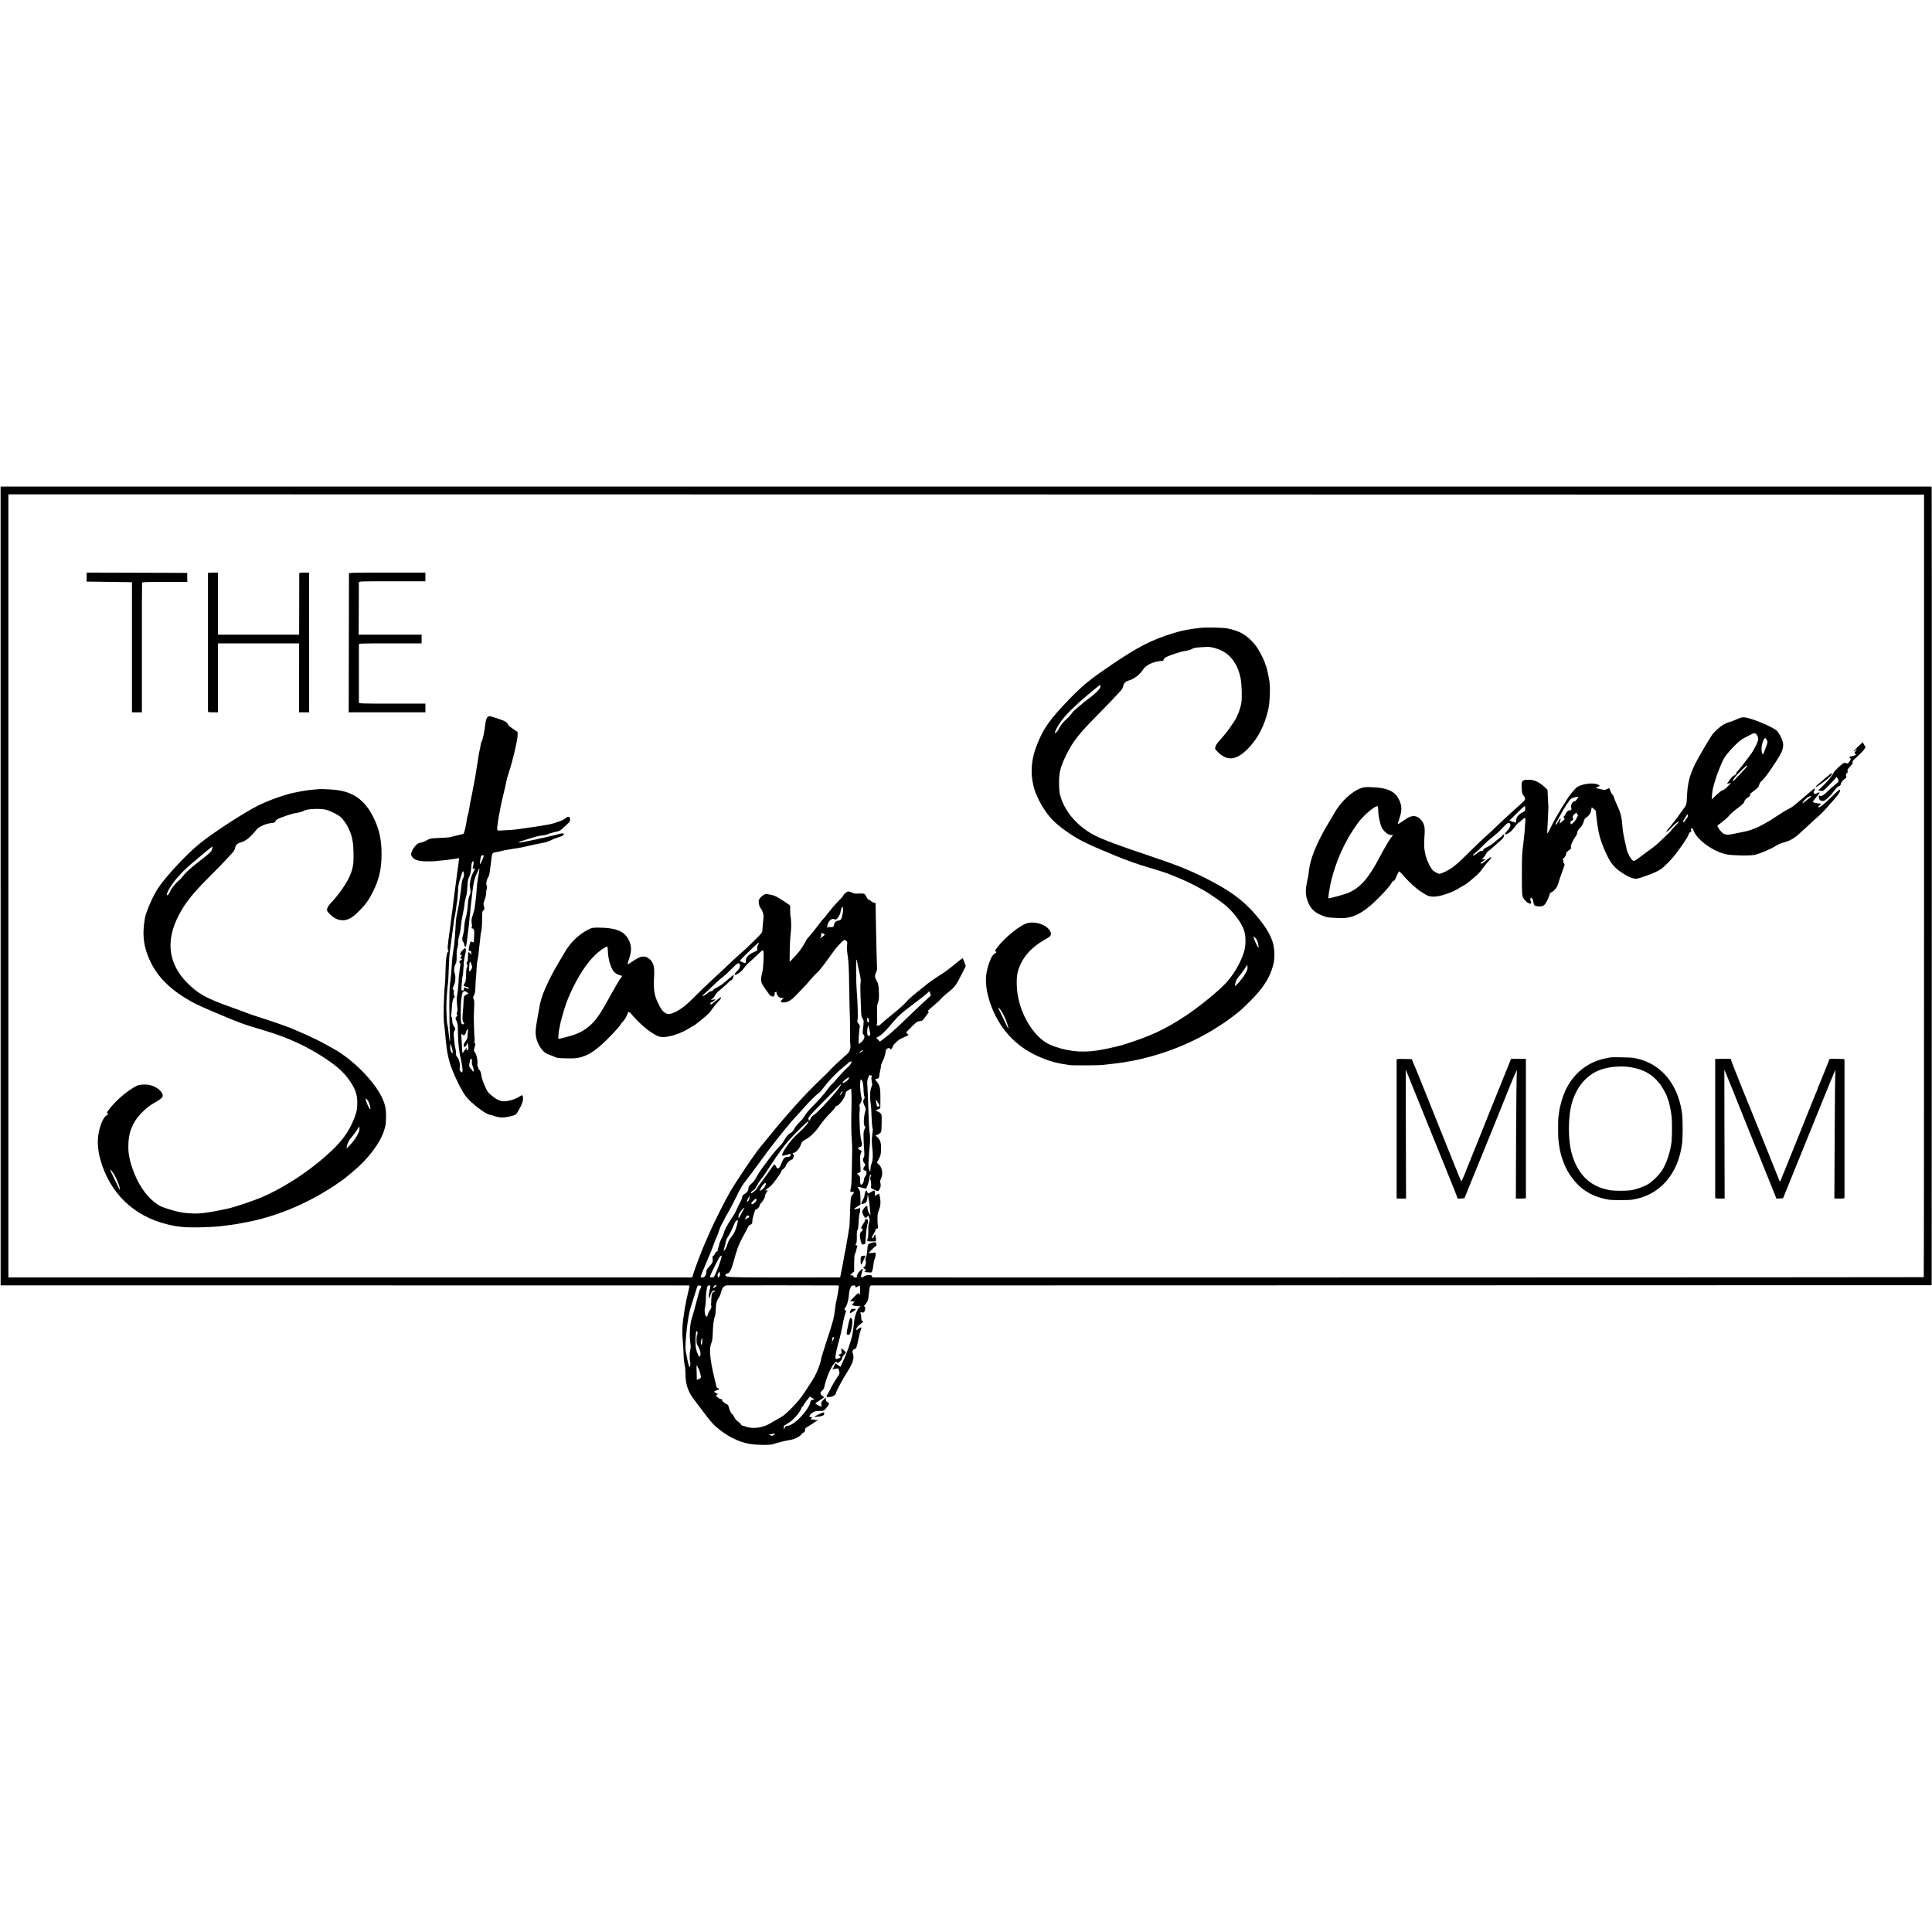 <?xml version="1.0" standalone="no"?>
<!DOCTYPE svg PUBLIC "-//W3C//DTD SVG 20010904//EN"
 "http://www.w3.org/TR/2001/REC-SVG-20010904/DTD/svg10.dtd">
<svg version="1.0" xmlns="http://www.w3.org/2000/svg"
 width="3111pt" height="3111pt" viewBox="0 0 3111 3111"
 preserveAspectRatio="xMidYMid meet">
<g transform="translate(0,3111) scale(0.1,-0.1)"
fill="#000000" stroke="none">
<path d="M10 16844 l0 -6432 5538 0 c3045 -1 5542 -1 5548 -1 8 -1 5 -26 -8
-78 -23 -97 -47 -208 -54 -252 -3 -18 -7 -42 -9 -51 -2 -10 -6 -40 -10 -67 -4
-26 -9 -59 -11 -73 -18 -115 -22 -268 -10 -364 5 -33 10 -121 12 -195 1 -77 9
-162 18 -195 8 -34 14 -99 14 -155 -1 -158 43 -287 142 -413 28 -35 99 -129
159 -210 60 -81 132 -168 161 -195 177 -164 379 -271 570 -303 115 -20 321
-22 376 -5 84 27 197 55 239 61 70 9 142 34 184 65 23 16 41 33 41 39 0 5 12
15 28 22 20 11 27 20 25 41 -1 21 6 31 35 48 77 47 172 110 172 115 0 2 -11 2
-24 -2 -13 -3 -26 -1 -30 4 -3 5 -17 7 -31 4 -27 -5 -33 6 -13 26 9 9 7 12 -8
12 -44 0 -36 33 16 70 36 26 46 28 125 30 59 1 61 2 103 51 48 57 52 75 18 91
-17 7 -26 20 -28 42 l-3 31 -38 -38 c-33 -34 -37 -43 -31 -73 3 -19 2 -34 -2
-34 -13 0 -94 44 -94 51 0 4 30 26 68 50 37 24 69 44 71 46 2 1 -11 14 -28 28
-39 33 -39 53 -1 85 16 14 32 38 34 55 20 117 103 318 157 379 29 33 33 35 44
19 12 -16 15 -15 46 11 19 16 34 34 34 40 2 22 23 61 44 80 11 11 21 23 21 27
0 12 -63 68 -71 63 -4 -2 -3 -20 1 -40 8 -33 6 -37 -21 -48 l-28 -12 20 -18
c24 -20 18 -28 -29 -44 -27 -9 -34 -9 -38 3 -8 19 11 122 41 230 36 128 64
250 86 375 7 41 21 94 30 118 18 41 18 43 -1 54 -18 11 -18 13 -1 37 28 41 48
102 56 166 11 107 14 120 30 158 13 33 19 37 50 37 26 0 33 -3 29 -15 -8 -19
16 -20 42 0 10 8 22 15 27 15 4 0 7 -34 7 -75 0 -43 -4 -75 -10 -75 -5 0 -10
7 -10 15 0 26 -13 17 -85 -57 -38 -40 -64 -69 -57 -64 7 4 26 4 43 1 l31 -7
-22 -23 -22 -23 22 -12 c12 -7 45 -12 72 -13 l49 0 -26 -21 c-32 -26 -74 -144
-81 -229 -6 -65 -19 -162 -29 -212 -22 -108 -93 -309 -160 -448 l-32 -67 -41
30 -41 29 -17 -44 c-9 -25 -21 -45 -27 -45 -6 0 -8 -2 -5 -5 2 -3 26 -1 51 4
l47 8 10 -36 c14 -51 16 -45 -44 -135 -30 -44 -65 -103 -77 -130 -12 -27 -37
-73 -55 -102 -38 -59 -33 -67 39 -58 41 6 87 36 87 58 0 23 113 235 175 331
97 149 125 235 100 305 -11 32 -11 41 1 59 8 12 23 21 33 21 19 0 32 41 62
195 6 33 19 81 29 106 17 46 17 46 -4 41 -12 -2 -31 -14 -43 -25 l-23 -20 0
22 c0 22 33 60 84 94 26 18 27 20 9 39 -11 12 -16 32 -15 52 2 17 -2 44 -8 60
-10 28 -10 28 19 23 34 -7 40 -1 51 49 6 26 4 36 -7 43 -14 7 -13 11 5 29 12
12 28 35 37 52 15 29 18 43 30 159 9 85 15 101 39 102 11 0 3857 1 8546 2
l8525 2 2 6410 c1 3526 0 6419 -2 6430 l-4 20 -15546 0 -15545 0 0 -6431z
m30972 3 c0 -3464 -2 -6300 -5 -6303 -3 -3 -16053 -7 -16883 -4 -44 0 -52 3
-57 21 -5 19 -11 21 -57 17 -27 -3 -58 -12 -68 -22 -10 -9 -26 -16 -35 -16
-18 0 -16 31 8 103 15 43 10 45 -25 14 -37 -33 -60 -68 -60 -94 0 -19 -5 -23
-31 -23 -16 0 -28 4 -25 9 8 12 -16 29 -36 26 -25 -4 -23 1 14 34 l32 28 0
135 c1 89 5 140 13 149 7 8 14 29 18 46 3 18 10 44 15 58 9 23 7 28 -9 32 -18
5 -19 7 -6 27 10 15 13 48 12 112 -1 62 2 96 11 107 8 9 15 59 18 133 3 64 9
125 15 135 5 10 9 34 9 53 l0 35 -45 -14 c-25 -7 -47 -10 -50 -5 -3 4 19 23
48 41 l54 33 -2 106 c-1 92 -4 110 -23 137 -12 17 -22 34 -22 37 0 7 39 1 90
-14 19 -5 38 -10 41 -10 11 0 48 96 54 139 9 71 16 94 28 82 7 -7 6 -15 -2
-25 -11 -13 -11 -26 -1 -67 7 -28 10 -66 7 -85 -6 -34 -5 -36 46 -60 65 -30
69 -30 89 4 20 33 24 67 14 109 -5 22 -2 41 9 62 38 74 21 185 -35 232 l-30
26 32 63 c30 57 33 73 35 158 2 104 -12 148 -63 195 l-26 24 31 11 c16 6 38
20 48 32 18 21 18 24 21 234 1 63 -10 84 -60 106 l-40 18 39 18 38 19 2 148
c2 167 -8 218 -56 278 l-31 38 34 11 c28 9 33 15 34 43 1 18 8 58 16 89 8 31
13 65 12 74 -2 10 12 48 30 84 27 54 45 117 46 157 0 36 61 64 73 34 6 -14 9
-12 26 8 10 13 19 30 19 38 0 19 85 99 125 117 17 8 52 24 78 36 l48 23 -20
21 -21 22 49 50 c111 113 130 128 167 130 43 4 56 13 97 73 17 25 37 53 45 61
10 10 11 15 3 18 -22 7 -10 21 80 96 50 42 105 93 122 114 17 21 69 67 114
102 102 79 134 122 218 291 l66 131 -22 64 c-13 35 -26 64 -30 64 -4 0 -62
-45 -128 -100 -67 -55 -151 -119 -189 -142 -96 -59 -262 -175 -282 -198 -3 -3
-57 -46 -120 -95 -62 -50 -132 -110 -155 -134 -69 -76 -119 -123 -215 -201
-30 -25 -57 -47 -60 -50 -3 -3 -27 -23 -55 -45 -27 -21 -71 -59 -96 -83 -36
-34 -52 -43 -68 -37 -17 5 -19 10 -11 25 5 10 7 74 4 153 -4 116 -2 145 14
194 16 48 18 78 14 172 -4 110 -11 137 -47 201 -20 34 -19 73 3 114 13 23 17
48 14 82 -2 27 -6 162 -9 299 -2 138 -6 309 -8 380 -2 72 -4 183 -4 247 -1
110 -2 117 -20 113 -11 -2 -36 9 -57 26 -20 16 -41 29 -46 29 -4 0 -18 20 -30
45 -24 49 -29 51 -139 46 -41 -2 -67 3 -94 18 -21 11 -48 17 -63 15 -23 -5
-72 -49 -72 -66 0 -4 -35 -43 -79 -87 -43 -43 -115 -126 -160 -185 -45 -58
-86 -108 -92 -112 -6 -3 -41 -47 -78 -98 -37 -50 -95 -123 -129 -161 -34 -38
-62 -72 -62 -76 0 -14 -77 -138 -115 -185 -22 -27 -65 -75 -95 -106 l-55 -57
1 142 c1 128 6 215 19 347 8 75 6 193 -4 234 -5 22 -8 70 -7 107 2 37 0 72 -3
77 -11 17 -191 133 -236 152 -24 10 -63 22 -87 25 -24 4 -45 7 -48 8 -26 7
-73 -18 -103 -55 -33 -41 -34 -46 -28 -95 5 -32 16 -62 28 -75 12 -13 28 -43
36 -68 15 -45 15 -61 2 -180 -4 -36 -8 -84 -9 -107 -1 -40 -7 -47 -126 -165
-122 -120 -168 -163 -260 -242 -25 -21 -117 -107 -205 -191 -88 -83 -205 -193
-260 -243 -55 -50 -139 -131 -186 -179 -175 -178 -273 -258 -374 -303 -74 -33
-103 -37 -143 -16 -49 26 -76 61 -126 165 -64 131 -76 225 -62 456 8 134 -20
216 -89 263 -73 50 -131 39 -261 -49 -41 -28 -77 -50 -79 -47 -2 2 10 44 26
93 36 108 39 178 11 258 -62 173 -199 238 -507 240 -94 0 -104 -2 -164 -32
-160 -82 -300 -221 -395 -395 -15 -27 -61 -106 -103 -175 -66 -109 -131 -237
-197 -386 -46 -102 -76 -203 -91 -297 -9 -57 -27 -159 -40 -228 -28 -147 -27
-228 6 -315 41 -111 106 -188 180 -214 30 -10 75 -28 102 -40 46 -20 61 -21
247 -24 228 -4 387 86 663 373 81 85 147 160 147 167 0 7 17 29 38 50 22 21
49 63 62 96 12 31 27 60 32 63 5 3 26 -13 46 -36 141 -163 268 -272 396 -340
45 -23 69 -29 119 -29 110 0 299 65 417 143 30 20 59 36 65 36 11 0 215 165
250 203 12 12 39 49 62 82 23 33 62 80 87 105 40 39 58 70 40 70 -3 0 -24 -15
-47 -33 -23 -19 -59 -46 -79 -62 -37 -26 -38 -27 -38 -6 0 12 6 21 14 21 8 0
28 11 43 24 l28 24 -40 -5 -40 -5 28 22 c15 12 36 39 47 59 10 21 36 51 57 66
21 16 58 48 83 71 84 78 114 104 121 104 8 0 29 41 34 68 4 24 -1 20 -154
-112 -31 -26 -84 -61 -118 -78 -35 -16 -63 -36 -63 -44 0 -8 -10 -14 -25 -14
-13 0 -39 -13 -57 -29 -41 -35 -78 -55 -86 -46 -4 4 2 11 12 17 11 6 70 60
130 120 61 60 143 134 181 163 39 29 107 92 152 139 86 90 116 105 127 62 8
-34 -6 -65 -48 -105 -20 -19 -36 -41 -36 -48 0 -16 1 -16 37 0 42 17 84 55
120 107 17 25 52 63 78 84 26 22 86 77 134 123 83 80 86 82 93 58 13 -50 -1
-297 -21 -359 -10 -34 -17 -80 -15 -107 3 -52 18 -78 134 -237 9 -11 28 -24
43 -27 23 -6 28 -3 37 20 6 15 8 31 4 36 -3 5 -3 9 0 9 2 0 12 3 20 6 12 5 15
2 10 -9 -3 -9 6 -31 21 -52 22 -28 34 -35 63 -35 l35 0 -29 -25 c-32 -28 -24
-47 19 -47 63 0 127 33 190 100 34 36 89 93 122 126 34 34 91 98 128 143 38
45 86 96 108 113 21 18 88 100 148 183 151 210 154 214 222 285 54 56 62 61
82 51 32 -17 33 -21 27 -86 -3 -32 -2 -76 1 -98 23 -137 29 -237 34 -615 2
-157 7 -348 10 -425 3 -77 5 -178 4 -225 -3 -143 -3 -163 4 -229 7 -74 -11
-121 -65 -166 -56 -46 -230 -209 -252 -235 -24 -29 -90 -94 -197 -196 -207
-197 -490 -509 -759 -839 -58 -71 -140 -171 -184 -224 -85 -104 -360 -511
-476 -706 -70 -117 -265 -506 -330 -655 -33 -77 -41 -95 -83 -190 -49 -113
-145 -363 -178 -467 l-23 -73 -180 0 c-229 0 -10737 0 -10791 0 l-40 0 0 6305
0 6305 15424 -2 15423 -3 0 -6298z m-17408 -417 c-3 -30 -12 -74 -20 -96 -13
-37 -19 -42 -54 -48 -42 -7 -70 -35 -70 -73 0 -25 -34 -39 -70 -30 -12 3 -24
-1 -30 -11 -8 -13 -10 -8 -8 23 4 68 68 137 107 115 11 -5 26 -7 34 -4 24 9
65 76 71 115 3 20 10 49 16 65 17 43 31 11 24 -56z m-294 -370 c0 -10 -70 -63
-76 -57 -2 2 2 10 10 16 8 7 12 19 9 27 -3 8 -3 21 1 29 4 12 10 13 31 3 14
-6 25 -14 25 -18z m-1060 -138 c0 -4 -7 -18 -16 -31 -11 -15 -14 -34 -11 -55
5 -32 4 -33 -59 -60 -82 -36 -124 -82 -124 -136 0 -41 -7 -47 -38 -31 -9 5
-28 14 -42 19 -24 11 -21 15 125 156 141 137 165 157 165 138z m-2433 -110 c5
-123 28 -222 68 -301 27 -55 65 -86 125 -104 l40 -12 -39 -55 c-21 -30 -89
-147 -151 -260 -61 -113 -140 -248 -175 -300 -138 -208 -291 -312 -543 -371
-48 -11 -96 -23 -106 -26 -18 -5 -18 -1 -13 71 4 43 9 81 11 85 3 5 8 26 10
47 8 58 69 275 111 389 41 115 132 303 204 423 135 226 267 371 416 458 35 21
40 15 42 -44z m4017 -202 c4 -25 19 -97 34 -160 22 -92 26 -125 19 -165 -4
-27 -5 -113 -1 -190 3 -77 8 -187 9 -245 2 -88 6 -111 24 -140 23 -36 23 -40
5 -190 -5 -45 -3 -58 10 -69 32 -26 11 -89 -43 -128 -16 -13 -32 -23 -34 -23
-8 0 8 241 18 275 4 14 -2 30 -20 50 -18 21 -24 36 -19 50 13 38 7 255 -12
504 -4 41 -7 156 -8 255 -2 219 4 277 18 176z m1186 -526 c1 -3 -25 -28 -57
-56 -32 -28 -148 -137 -258 -243 -179 -173 -250 -240 -334 -313 -14 -13 -59
-48 -99 -79 l-73 -56 -30 31 -30 31 31 16 c54 28 116 88 226 220 98 117 153
166 384 339 80 60 161 124 179 142 l35 34 13 -30 c7 -17 13 -33 13 -36z
m-1001 -386 c5 -14 5 -31 -1 -41 -12 -24 -19 -17 -25 27 -5 41 12 50 26 14z
m17 -197 c15 -58 8 -74 -26 -68 -18 3 -22 84 -7 137 10 32 11 33 15 10 2 -14
10 -49 18 -79z m-127 -324 c-19 -13 -36 -22 -39 -20 -8 7 41 43 58 43 8 0 0
-10 -19 -23z m-174 -185 c-19 -35 -32 -50 -79 -90 -21 -19 -78 -80 -126 -136
-49 -57 -99 -112 -112 -122 -13 -11 -39 -41 -58 -69 -48 -69 -148 -184 -255
-290 -51 -50 -101 -111 -114 -137 -13 -26 -53 -76 -88 -110 -36 -35 -74 -83
-86 -108 -14 -28 -34 -51 -54 -61 -38 -19 -73 -59 -107 -123 -14 -26 -38 -59
-53 -74 -50 -49 -132 -145 -186 -218 -28 -39 -77 -104 -108 -145 -31 -41 -73
-106 -94 -146 -24 -47 -54 -87 -85 -113 -35 -30 -47 -47 -48 -69 -1 -43 -17
-68 -63 -97 -30 -19 -40 -31 -37 -47 1 -12 -14 -51 -34 -87 -20 -36 -46 -90
-58 -119 -11 -30 -47 -93 -80 -140 -61 -90 -120 -199 -120 -224 0 -8 -18 -51
-40 -95 -22 -44 -40 -90 -40 -103 0 -13 -7 -37 -15 -52 -8 -15 -12 -34 -8 -42
3 -10 -1 -15 -11 -15 -10 0 -23 -15 -31 -34 -8 -18 -22 -36 -31 -40 -12 -5
-14 -14 -9 -45 8 -47 -4 -72 -60 -132 -31 -34 -40 -52 -42 -82 -2 -54 -26 -87
-63 -87 -17 0 -30 2 -30 6 0 9 122 308 145 354 12 25 37 88 55 140 17 52 44
119 59 150 15 30 33 78 40 105 7 28 30 81 52 118 21 38 39 72 39 75 0 4 23 45
51 92 28 47 90 164 136 260 67 137 101 195 158 265 40 50 138 180 217 290 197
274 441 581 589 740 31 33 91 100 135 150 81 91 175 185 229 226 17 13 33 29
37 35 4 6 38 49 75 95 85 106 187 209 283 286 42 34 81 67 87 75 7 7 21 14 32
15 20 2 20 0 6 -25z m322 -200 c13 3 15 -6 7 -27 -4 -8 -3 -37 2 -63 4 -26 8
-51 9 -57 1 -5 -5 -22 -12 -37 -24 -49 -30 -177 -13 -263 5 -27 12 -120 14
-205 3 -85 9 -168 13 -185 5 -16 9 -34 8 -40 -1 -5 -5 -39 -9 -74 -10 -76 -10
-118 0 -214 13 -119 10 -198 -9 -246 -10 -24 -19 -65 -20 -92 -1 -27 -3 -49
-4 -49 -2 0 -9 15 -17 34 -9 22 -13 59 -11 107 6 122 16 262 21 294 6 42 6
155 -1 185 -7 35 -15 159 -20 325 -5 167 -15 398 -20 475 -2 40 2 68 17 103
12 28 24 43 28 37 4 -6 12 -10 17 -8z m-367 -62 c-22 -30 -74 -64 -90 -58 -12
4 8 28 50 61 48 37 67 35 40 -3z m228 -33 c7 -15 15 -71 17 -126 1 -54 8 -107
13 -117 7 -14 6 -25 -4 -39 -20 -27 -17 -64 8 -112 21 -39 21 -46 10 -90 -26
-96 -30 -220 -8 -237 13 -10 13 -16 -3 -50 -15 -31 -18 -59 -15 -155 1 -64 6
-152 10 -197 5 -67 3 -85 -10 -106 -18 -27 -10 -66 20 -99 13 -14 12 -19 -7
-42 -26 -34 -22 -59 11 -67 21 -5 25 -12 23 -39 -1 -18 -10 -42 -20 -53 -10
-11 -18 -28 -19 -37 -1 -39 -17 -82 -34 -91 -25 -13 -29 -5 -29 65 0 52 -3 63
-26 83 -15 13 -26 24 -24 25 2 2 16 8 31 14 l26 12 -5 133 c-5 107 -3 140 10
170 15 35 14 37 -2 43 -10 3 -26 14 -36 25 -16 18 -16 19 16 28 42 10 46 31
25 121 -9 36 -19 129 -22 206 -7 188 -7 203 -1 258 4 26 3 57 -2 70 -6 15 -3
29 11 47 24 33 31 69 19 100 -10 25 -23 161 -21 210 3 66 6 80 15 77 5 -2 16
-16 23 -30z m-353 -66 c-42 -83 -379 -452 -438 -481 -15 -7 -35 -31 -44 -52
-9 -21 -21 -38 -26 -38 -4 0 -6 4 -2 9 3 5 1 12 -4 15 -25 16 22 71 263 313
144 145 262 263 264 263 1 0 -4 -13 -13 -29z m176 -138 c2 -49 2 -146 0 -218
-6 -220 -5 -395 4 -510 5 -60 8 -132 7 -160 -1 -27 -3 -172 -5 -321 -3 -176
-8 -283 -17 -308 -15 -48 -9 -65 24 -59 34 7 34 -13 1 -47 -27 -28 -30 -54
-40 -360 -2 -74 -6 -144 -8 -155 -3 -11 -8 -40 -11 -65 -7 -49 -9 -63 -27
-160 -6 -36 -13 -77 -15 -91 -2 -14 -8 -48 -14 -75 -7 -27 -13 -61 -15 -75 -2
-14 -13 -75 -24 -135 -28 -144 -30 -154 -37 -186 l-6 -28 -171 0 c-1378 -3
-1628 0 -1657 17 -32 19 -27 37 15 47 31 8 59 56 83 141 70 255 95 324 162
445 38 69 76 142 86 163 11 22 25 37 36 37 22 0 35 26 33 65 0 17 10 62 22
100 13 39 23 71 23 73 0 1 3 2 8 3 22 3 62 43 62 62 0 12 12 33 26 46 30 29
64 92 64 119 0 11 9 31 20 45 26 33 25 46 -2 40 l-23 -6 22 19 c12 10 40 31
61 46 39 27 167 201 184 249 5 14 20 31 32 37 14 6 31 29 41 56 16 41 75 96
103 96 5 0 13 15 19 34 9 27 8 37 -5 49 -14 14 -12 17 11 22 38 10 93 75 114
135 16 46 24 55 77 83 78 42 162 125 230 228 30 46 98 127 150 179 53 52 96
103 96 112 0 10 7 18 15 18 40 0 136 125 149 193 2 14 7 31 11 37 5 7 57 40
81 50 1 0 3 -39 5 -87z m-161 8 c-12 -17 -23 -31 -25 -31 -7 0 19 55 30 62 19
14 17 -1 -5 -31z m598 -163 c18 -31 19 -37 6 -42 -28 -11 -33 -6 -39 32 -4 20
-9 46 -12 57 -5 18 -3 18 10 5 8 -8 24 -32 35 -52z m-1135 -302 c-25 -43 -87
-111 -166 -181 -49 -44 -110 -109 -135 -145 -25 -36 -57 -81 -71 -100 -27 -37
-54 -101 -45 -109 2 -3 26 1 52 8 94 27 94 27 81 -3 -10 -21 -19 -26 -50 -26
-46 0 -66 -23 -99 -110 -32 -85 -61 -98 -88 -37 -7 16 -18 27 -25 24 -6 -2
-30 -31 -52 -66 -22 -34 -84 -120 -137 -191 -54 -72 -98 -135 -98 -140 0 -11
-81 -72 -87 -66 -10 9 18 44 39 50 15 4 32 26 50 64 15 31 46 80 68 107 48 61
62 81 182 265 98 151 202 293 272 370 96 106 292 300 304 300 8 0 10 -5 5 -14z
m-683 -1001 c-16 -42 -38 -69 -69 -88 -30 -17 -30 -17 -24 0 12 32 47 88 63
100 27 22 41 16 30 -12z m-263 -222 c-6 -33 -20 -52 -40 -53 -7 0 34 89 42 90
2 0 1 -17 -2 -37z m113 -25 c0 -30 -62 -82 -79 -65 -8 8 -2 21 26 49 43 44 53
47 53 16z m-198 -140 c-6 -7 -28 -49 -51 -93 -39 -77 -49 -79 -35 -5 6 30 71
110 89 110 4 0 3 -6 -3 -12z m78 -123 c10 -12 8 -16 -13 -24 -14 -5 -28 -15
-32 -20 -16 -26 -21 -8 -6 24 17 37 32 43 51 20z m-190 -133 c-28 -100 -53
-153 -97 -204 -27 -31 -45 -66 -58 -109 -9 -35 -29 -77 -43 -94 -18 -22 -23
-25 -19 -10 8 28 38 146 42 168 2 9 13 30 23 45 24 34 67 120 98 196 24 59 37
76 61 76 8 0 6 -19 -7 -68z m-250 -510 c0 -24 -42 -151 -80 -239 -43 -102 -44
-103 -78 -103 -30 0 -33 2 -27 23 6 25 116 246 146 296 17 29 39 42 39 23z
m-32 -317 c-11 -24 -27 -34 -29 -17 0 4 -2 15 -4 24 -2 9 4 26 13 39 l15 22 8
-22 c5 -12 4 -32 -3 -46z m-158 -213 c-16 -65 -24 -160 -12 -147 5 6 17 34 27
63 13 40 22 53 41 58 34 9 43 -3 12 -15 -33 -13 -40 -32 -44 -122 -1 -41 -4
-80 -5 -85 -1 -5 1 -17 5 -26 6 -12 -2 -34 -24 -68 -28 -43 -36 -63 -39 -92
-1 -5 -8 -8 -16 -8 -22 0 -38 111 -22 150 6 14 12 70 13 125 1 55 4 111 7 125
3 14 8 42 12 62 5 27 13 38 29 40 28 4 30 -4 16 -60z m91 36 c-13 -10 -27 -18
-32 -18 -13 0 8 37 23 43 26 9 31 -7 9 -25z m1957 23 c31 -1 33 -3 28 -28 -3
-16 -8 -50 -12 -78 -3 -27 -12 -75 -19 -105 -14 -57 -21 -99 -31 -185 -13
-120 -31 -187 -125 -472 -54 -167 -99 -312 -99 -324 0 -40 -58 -194 -105 -279
-41 -73 -207 -326 -224 -340 -3 -3 -20 -23 -36 -45 -39 -52 -179 -193 -230
-232 -22 -17 -65 -43 -95 -59 -30 -15 -81 -45 -112 -65 -119 -76 -281 -103
-396 -65 -29 10 -60 19 -69 20 -9 2 -19 11 -23 21 -3 9 -24 29 -46 44 -24 16
-48 44 -62 74 -12 26 -27 47 -32 47 -13 0 -47 68 -55 112 -5 27 -14 39 -34 48
-36 14 -83 59 -76 71 4 5 0 10 -7 10 -7 1 -18 2 -23 3 -6 0 -21 11 -35 24 -13
12 -28 22 -34 22 -6 0 0 7 13 16 l23 16 -31 15 c-17 9 -31 19 -31 23 0 5 21
16 47 26 45 18 46 18 20 27 -16 5 -29 18 -31 30 -3 12 -19 81 -36 152 -71 298
-84 462 -45 550 12 27 19 70 21 135 4 146 18 259 36 293 6 12 12 60 13 107 2
95 16 149 50 195 12 17 28 53 34 80 19 78 48 113 96 117 31 2 1638 1 1773 -1z
m-2188 -19 c0 -10 -7 -28 -16 -40 -9 -13 -35 -103 -59 -200 -24 -97 -56 -211
-70 -252 -35 -99 -47 -271 -30 -405 9 -72 9 -77 -3 -139 -10 -51 -9 -141 3
-192 4 -20 2 -41 -6 -55 -11 -22 -15 -11 -42 116 -17 77 -30 154 -30 170 -1
94 15 279 33 405 25 167 36 216 84 360 19 58 44 138 56 178 20 69 22 72 50 72
22 0 30 -5 30 -18z m-61 -764 c-17 -31 -19 -143 -3 -169 38 -67 54 -108 54
-146 0 -23 -4 -44 -9 -47 -18 -11 -52 62 -67 144 -7 36 -6 175 1 220 2 14 4
32 4 40 1 12 5 11 16 -4 10 -14 11 -24 4 -38z m2201 -57 c0 -5 -7 -22 -15 -37
l-15 -29 0 31 c0 17 3 34 7 37 9 10 23 9 23 -2z m-2121 -53 c-3 -56 -9 -74
-19 -58 -11 18 2 100 15 100 4 0 5 -19 4 -42z m2088 -40 c-3 -8 -6 -5 -6 6 -1
11 2 17 5 13 3 -3 4 -12 1 -19z m-2167 -370 c0 -6 6 -19 14 -27 19 -23 51
-150 40 -160 -5 -4 -21 -12 -36 -19 l-28 -12 -1 78 c0 42 -2 96 -3 119 -1 23
1 40 6 37 4 -3 8 -10 8 -16z m1850 -510 l35 -21 -32 -9 c-24 -6 -33 -14 -33
-29 0 -11 -10 -39 -21 -62 -78 -152 -266 -327 -353 -327 -20 0 -29 -8 -40 -32
l-14 -33 -1 38 c-1 26 3 37 13 37 8 0 16 3 18 8 2 4 24 18 49 32 59 32 173
157 195 216 9 24 21 44 25 44 5 0 18 18 29 41 12 22 34 54 51 71 16 17 29 35
29 39 0 14 12 11 50 -13z m-617 -590 c-19 -18 -26 -20 -55 -11 l-33 10 45 10
c65 16 67 15 43 -9z"/>
<path d="M1395 21818 l0 -73 365 -5 365 -5 0 -1047 0 -1048 80 0 80 0 0 1038
c-1 570 1 1043 3 1050 3 9 85 12 366 12 l362 0 -1 73 0 72 -810 3 -810 2 0
-72z"/>
<path d="M3349 21883 c0 -11 0 -2193 0 -2220 1 -22 5 -23 80 -23 l80 0 0 533
c0 292 1 542 1 555 l0 22 654 0 653 0 -1 -555 -1 -555 81 0 82 0 0 1125 -1
1125 -78 0 c-56 0 -79 -4 -80 -12 0 -7 -1 -232 -1 -500 l-1 -488 -653 0 -654
0 0 23 c-1 12 -1 237 -1 500 l1 477 -80 0 c-44 0 -80 -3 -81 -7z"/>
<path d="M5619 21873 c0 -10 -1 -516 -2 -1125 l-2 -1108 618 0 617 0 0 70 0
70 -535 0 c-503 0 -535 1 -536 18 0 24 0 913 0 935 1 16 32 17 505 17 l505 0
0 70 0 70 -507 0 -507 0 2 412 c1 227 2 421 2 431 1 16 33 17 536 17 l535 0 0
70 0 70 -615 0 c-579 0 -615 -1 -616 -17z"/>
<path d="M19325 20999 c-33 -4 -80 -10 -105 -13 -25 -3 -70 -10 -100 -16 -30
-6 -66 -14 -80 -16 -50 -10 -198 -54 -286 -85 -300 -105 -536 -239 -1027 -582
-197 -137 -334 -254 -506 -433 -308 -319 -409 -459 -511 -705 -109 -264 -126
-496 -55 -744 43 -150 168 -366 283 -487 108 -115 318 -265 498 -356 83 -42
211 -102 219 -102 2 0 29 -11 59 -25 30 -14 57 -25 60 -25 2 0 33 -13 68 -29
122 -56 395 -160 528 -201 305 -93 396 -122 415 -129 11 -5 70 -28 130 -52
119 -46 314 -138 410 -194 33 -19 67 -37 75 -41 27 -13 224 -146 285 -193 155
-118 299 -301 346 -438 33 -96 33 -247 0 -353 -56 -181 -174 -378 -308 -517
-134 -138 -423 -372 -624 -505 -349 -231 -576 -335 -1034 -478 -33 -10 -186
-46 -232 -55 -15 -2 -39 -7 -53 -10 -291 -61 -530 -49 -789 40 -107 36 -189
85 -263 158 -206 202 -344 521 -355 822 -6 159 9 242 66 360 71 146 186 265
351 364 47 27 95 57 106 65 31 22 35 59 10 100 -60 99 -240 157 -370 119 -116
-34 -358 -231 -477 -388 -39 -52 -41 -58 -25 -67 16 -9 14 -13 -19 -35 -24
-16 -44 -43 -60 -80 -92 -207 -103 -396 -36 -633 116 -412 374 -731 736 -910
166 -82 327 -135 475 -155 25 -4 65 -10 90 -15 44 -8 486 -6 545 3 17 3 59 8
95 11 36 4 76 9 90 10 14 2 52 7 85 11 64 8 76 10 115 19 14 3 41 8 60 10 19
3 87 16 150 31 551 126 1068 365 1498 692 115 89 138 108 273 243 184 182 293
341 348 506 36 107 43 154 42 259 -1 179 -71 340 -240 550 -230 287 -453 456
-878 669 -262 130 -459 209 -883 351 -475 159 -766 267 -891 332 -264 137
-465 360 -545 605 -23 69 -28 105 -30 213 -5 181 18 279 111 470 106 218 199
339 496 640 195 197 293 300 387 404 17 18 33 48 36 66 9 48 41 83 89 96 89
24 179 93 237 182 49 74 173 129 306 136 14 1 21 7 20 18 0 10 15 26 39 40 50
28 239 92 297 99 54 7 107 23 135 41 19 12 96 21 238 27 56 2 169 -29 239 -67
150 -80 252 -232 292 -435 19 -93 26 -315 13 -397 -14 -90 -56 -206 -102 -279
-67 -109 -149 -219 -230 -309 -69 -77 -75 -86 -87 -128 -8 -28 -5 -34 42 -80
150 -147 290 -134 471 44 163 160 271 363 336 627 28 117 39 354 22 468 -15
100 -51 254 -62 266 -5 6 -9 16 -9 24 0 23 -80 183 -127 254 -24 37 -77 98
-118 136 -99 92 -191 137 -355 172 -66 15 -361 21 -445 9z m-1605 -945 c0 -36
-87 -120 -245 -236 -34 -26 -182 -150 -190 -160 -6 -7 -26 -33 -45 -58 -19
-25 -44 -52 -55 -60 -38 -27 -100 -98 -119 -137 -33 -63 -67 -106 -78 -95 -11
11 37 104 103 195 68 95 246 270 414 409 11 9 61 50 110 92 50 41 93 75 98 75
4 1 7 -11 7 -25z m2521 -4085 c15 -28 32 -119 23 -119 -7 0 -49 82 -65 129
l-19 53 22 -14 c12 -8 30 -30 39 -49z m-196 -549 c-44 -75 -147 -195 -158
-184 -6 7 11 71 28 104 7 14 27 41 45 60 17 19 53 67 78 105 l47 70 3 -38 c3
-31 -6 -54 -43 -117z m-3883 -658 c25 -48 50 -109 57 -137 7 -27 15 -56 17
-62 9 -32 -8 -8 -30 40 -13 28 -48 102 -77 162 -68 140 -66 134 -37 107 14
-13 46 -62 70 -110z"/>
<path d="M7862 19573 c-20 -8 -39 -54 -46 -112 -16 -135 -39 -247 -56 -282
-11 -21 -20 -48 -20 -60 0 -11 -6 -47 -14 -78 -8 -31 -17 -78 -21 -106 -7 -60
-12 -93 -25 -160 -5 -27 -12 -72 -15 -98 -4 -27 -8 -59 -11 -70 -2 -12 -15
-81 -29 -152 -13 -72 -28 -151 -34 -175 -5 -25 -12 -58 -15 -75 -29 -166 -37
-208 -41 -215 -6 -9 -20 -82 -30 -150 -9 -66 -36 -160 -46 -160 -5 0 -10 0
-11 -1 -2 0 -39 -9 -83 -20 -44 -11 -89 -22 -100 -25 -37 -9 -89 -14 -213 -18
-119 -5 -126 -7 -188 -41 -36 -19 -79 -35 -96 -35 -56 0 -148 -119 -148 -192
0 -9 12 -30 26 -47 24 -29 55 -42 129 -56 36 -6 210 -7 245 -1 14 3 59 7 100
11 41 3 84 8 95 10 11 2 38 6 60 9 22 3 57 8 79 11 l39 7 -7 -60 c-4 -33 -8
-68 -10 -79 -2 -10 -7 -43 -11 -73 -3 -30 -8 -66 -10 -80 -2 -14 -6 -47 -10
-75 -3 -27 -8 -61 -10 -75 -2 -14 -7 -47 -10 -75 -3 -27 -12 -102 -21 -165 -8
-63 -17 -131 -19 -150 -2 -19 -7 -55 -11 -80 -7 -53 -11 -86 -19 -155 -4 -27
-8 -61 -10 -75 -40 -285 -43 -318 -28 -340 8 -12 10 -20 4 -20 -25 0 -43 -113
-46 -284 -2 -94 -6 -200 -10 -236 -20 -201 -28 -561 -14 -648 5 -37 12 -89 14
-117 11 -136 16 -185 31 -297 8 -67 44 -213 64 -265 50 -132 66 -168 125 -288
35 -71 86 -160 114 -196 84 -110 330 -299 390 -299 9 0 41 -9 71 -21 30 -11
81 -22 113 -24 61 -3 196 26 233 50 11 7 42 57 69 110 36 73 48 108 47 140 0
63 -8 69 -48 44 -65 -40 -113 -59 -184 -74 -105 -22 -162 -5 -268 80 -57 46
-75 67 -97 118 -51 116 -71 172 -74 212 -3 45 -26 95 -42 95 -6 0 -9 6 -6 14
3 8 0 19 -7 25 -9 7 -11 28 -8 65 5 58 -18 147 -46 179 -14 15 -14 23 1 75 14
48 14 59 2 68 -8 6 -10 15 -5 24 4 7 6 23 3 34 -3 12 -7 93 -10 181 -5 201 -5
179 1 320 5 90 3 126 -7 145 -12 22 -11 30 6 65 16 31 21 62 22 135 1 52 6
124 10 160 4 36 9 101 10 145 2 44 8 103 15 130 6 28 13 70 16 95 7 78 14 144
18 170 3 14 7 58 11 99 3 41 8 77 10 81 10 16 18 108 18 215 1 108 3 122 21
136 19 16 20 21 9 62 -11 41 -10 52 12 112 14 36 25 85 24 108 -1 23 3 53 9
68 7 17 7 31 0 43 -15 26 -4 99 19 133 12 15 24 53 27 83 4 30 8 66 11 80 2
14 9 66 15 115 16 133 6 122 120 141 14 3 39 9 55 14 17 5 91 18 165 30 154
24 153 24 240 45 54 13 150 34 288 61 29 6 101 34 127 50 11 6 53 21 93 33 70
21 99 45 73 60 -7 5 -42 0 -79 -11 -37 -10 -76 -20 -87 -22 -11 -3 -60 -14
-110 -26 -49 -12 -101 -24 -115 -26 -13 -3 -56 -12 -95 -20 -38 -9 -81 -18
-95 -20 -14 -2 -47 -9 -73 -14 -58 -12 -57 -12 -57 -2 0 5 28 17 63 27 34 10
102 31 151 47 48 16 118 32 155 35 36 3 83 14 104 25 20 10 37 16 37 13 0 -3
8 -1 18 4 9 5 33 12 53 15 57 9 82 21 125 62 22 22 57 54 77 72 29 27 37 41
37 68 0 53 -36 55 -95 4 -18 -15 -67 -34 -175 -68 -45 -14 -120 -28 -250 -48
-112 -17 -120 -18 -238 -34 -42 -5 -93 -13 -112 -16 -19 -3 -73 -7 -120 -10
-47 -2 -106 -6 -132 -7 -35 -3 -48 0 -49 10 -1 7 -2 19 -3 26 -2 18 28 220 39
257 2 8 7 34 10 58 3 24 25 123 49 220 24 97 46 197 50 221 3 24 21 90 41 147
56 165 138 510 139 584 l1 64 -73 48 c-40 27 -76 57 -79 66 -15 42 -50 63
-169 102 -126 41 -130 42 -152 33z m-72 -2245 c-1 -18 -59 -145 -61 -133 -5
33 12 129 24 137 18 12 37 9 37 -4z m-165 -130 c-3 -24 -9 -51 -12 -61 -4 -16
-1 -18 17 -12 12 4 20 3 18 -1 -3 -5 -12 -26 -21 -46 -9 -21 -24 -53 -32 -70
-16 -36 -35 -143 -30 -170 16 -82 15 -105 -4 -149 -12 -27 -23 -78 -26 -125
-8 -115 -13 -150 -37 -239 -12 -44 -22 -109 -23 -145 0 -36 -9 -91 -19 -123
-17 -56 -15 -105 4 -117 5 -3 11 -18 14 -33 12 -67 32 -57 41 23 3 30 8 66 10
80 2 14 7 50 10 80 3 30 8 66 10 80 2 14 7 57 10 95 3 39 8 84 10 100 2 17 7
62 10 100 3 39 8 84 10 100 3 17 7 53 10 80 22 211 39 303 70 370 17 39 37 81
43 95 17 40 15 -1 -8 -120 -11 -58 -22 -143 -24 -190 -2 -47 -8 -119 -14 -160
-6 -41 -13 -100 -16 -130 -3 -30 -17 -89 -32 -130 -20 -58 -25 -85 -20 -120 9
-63 9 -63 1 -82 -5 -13 -2 -18 9 -18 24 0 37 -35 32 -92 -2 -29 -4 -72 -5 -96
-1 -39 -3 -42 -20 -32 -32 16 -36 13 -50 -42 -20 -86 -19 -103 4 -100 17 2 21
-4 23 -30 l2 -33 -20 24 c-11 13 -24 21 -28 17 -4 -4 -7 -39 -7 -77 -1 -48 -5
-73 -14 -79 -12 -7 -12 -13 -1 -39 10 -25 10 -34 0 -46 -9 -10 -14 -53 -15
-119 -2 -86 -6 -110 -23 -140 -21 -35 -21 -36 -2 -46 10 -5 25 -10 33 -10 17
0 40 -24 31 -32 -3 -4 -17 0 -32 8 -37 19 -42 18 -42 -11 0 -19 -5 -25 -22
-25 -20 0 -21 2 -14 93 3 50 8 99 9 107 11 49 17 96 21 180 6 100 10 130 31
221 8 37 9 62 3 73 -8 15 -14 12 -49 -24 -41 -42 -51 -80 -22 -80 15 0 15 -2
-1 -19 -20 -22 -14 -41 12 -41 11 0 5 -8 -16 -21 -32 -21 -32 -22 -17 -45 9
-14 13 -29 9 -35 -3 -6 -8 -30 -10 -52 -2 -23 -7 -62 -10 -87 -4 -25 -8 -72
-9 -105 -4 -91 -16 -206 -24 -240 -9 -34 -7 -113 3 -197 4 -32 4 -63 -1 -70
-12 -20 -13 -41 -1 -55 6 -7 6 -13 2 -13 -5 0 -15 -9 -22 -20 -10 -16 -8 -26
9 -60 19 -36 22 -60 23 -193 2 -155 19 -313 46 -417 5 -19 11 -51 14 -70 3
-19 8 -54 12 -77 3 -24 3 -50 0 -59 -6 -15 -8 -15 -27 2 -18 16 -20 26 -15 77
6 61 -14 128 -51 169 -9 11 -14 27 -10 44 2 14 -2 49 -9 78 -8 28 -17 87 -20
131 -3 44 -7 90 -9 102 -2 11 4 36 13 55 17 32 17 34 -9 73 -19 29 -26 53 -26
87 0 26 -5 54 -12 62 -7 8 -10 19 -7 24 3 5 8 60 11 123 6 109 22 169 46 169
6 0 4 9 -4 21 -10 13 -13 34 -10 60 4 29 2 40 -10 45 -13 5 -12 13 10 60 28
62 34 146 13 208 -14 44 -8 97 17 147 14 26 17 54 16 122 -2 56 3 103 12 131
8 24 14 63 12 87 -2 24 5 69 16 103 10 34 23 102 27 151 4 50 19 144 34 210
14 66 25 136 26 156 0 20 9 67 20 103 13 39 23 106 25 164 6 116 7 123 36 186
15 34 23 78 27 135 4 79 12 100 35 101 5 0 6 -19 2 -42z m-153 -173 c0 -18 -7
-43 -15 -56 -14 -22 -18 -42 -33 -174 -3 -27 -9 -75 -14 -105 -5 -30 -12 -77
-15 -105 -4 -27 -9 -58 -11 -67 -3 -10 -7 -30 -10 -45 -2 -16 -11 -59 -19 -98
-8 -38 -17 -119 -19 -180 -3 -60 -7 -135 -10 -165 -4 -30 -8 -78 -10 -107 -3
-28 -9 -77 -15 -110 -14 -84 -20 -136 -26 -240 -6 -108 -12 -173 -20 -234 -3
-24 -9 -73 -13 -109 -9 -82 -8 -593 2 -765 8 -140 -1 -165 -14 -38 -12 112
-21 177 -28 187 -5 9 -14 170 -15 291 -1 79 16 309 28 384 3 14 7 101 10 195
5 155 12 264 20 320 5 31 16 117 21 151 2 17 8 62 13 100 11 71 16 110 27 200
3 28 12 77 19 110 8 34 16 85 19 115 3 30 8 64 10 75 10 51 18 133 22 208 4
97 5 102 45 231 25 81 33 97 41 82 5 -10 10 -33 10 -51z m122 -1516 c-7 -14
-19 -31 -27 -38 -13 -10 -14 -1 -12 63 4 99 14 113 35 50 15 -41 15 -53 4 -75z
m-73 -378 l23 -18 -31 -17 c-43 -22 -47 -29 -49 -116 -1 -41 -6 -111 -10 -155
-11 -107 -9 -151 10 -179 14 -22 14 -24 -5 -29 -33 -9 -42 33 -40 193 1 80 3
156 5 170 2 14 6 53 11 88 9 81 38 102 86 63z m14 -623 c-3 -18 -6 -53 -6 -78
-1 -34 -10 -56 -35 -91 -23 -31 -31 -52 -27 -67 3 -12 8 -22 11 -22 14 0 42
35 42 54 1 38 18 -6 22 -54 2 -37 0 -45 -16 -48 -16 -3 -18 0 -12 25 6 22 0
17 -29 -24 -19 -29 -37 -53 -38 -53 -1 0 -3 17 -4 38 -1 20 -5 90 -9 155 l-7
119 22 -13 c17 -12 23 -11 36 1 8 8 16 25 18 37 3 19 24 53 33 53 2 0 1 -15
-1 -32z m-261 -262 c9 -30 16 -65 16 -78 l-1 -23 -19 24 c-15 17 -20 38 -20
77 0 30 2 54 4 54 3 0 12 -24 20 -54z m327 -207 c-8 -31 -4 -66 14 -110 11
-29 15 -53 10 -65 -6 -15 -8 -16 -12 -4 -3 8 -18 29 -34 45 -17 18 -27 39 -25
50 2 11 7 39 11 63 5 33 11 42 23 39 10 -2 15 -10 13 -18z"/>
<path d="M27974 19531 c-33 -16 -86 -36 -117 -45 -99 -29 -168 -77 -272 -188
-33 -36 -241 -389 -297 -506 -84 -174 -114 -298 -124 -512 -6 -119 -7 -127
-37 -170 -40 -59 -194 -265 -210 -282 -7 -7 -30 -34 -51 -61 -67 -82 -29 -65
58 26 46 48 92 87 102 87 12 0 -2 -20 -46 -64 -35 -35 -68 -73 -74 -83 -5 -10
-19 -25 -31 -35 -11 -9 -52 -47 -90 -85 -99 -96 -141 -132 -215 -184 -36 -25
-107 -78 -158 -117 -86 -65 -95 -70 -118 -60 -28 13 -93 131 -101 183 -2 16
-11 55 -18 85 -26 102 -44 204 -50 285 -12 155 -27 213 -94 359 -23 48 -41 96
-41 106 0 9 -11 29 -25 44 -13 14 -30 44 -36 66 -7 22 -14 40 -15 40 -2 0 -19
-8 -38 -17 -36 -17 -42 -16 -158 13 -5 1 -14 2 -20 3 -7 1 5 9 26 19 l39 18
-24 16 c-57 37 -225 25 -320 -23 -33 -16 -47 -30 -118 -114 -58 -69 -238 -364
-304 -497 -39 -81 -75 -147 -78 -148 -4 0 -6 19 -4 43 4 49 18 367 18 382 -1
6 -4 70 -8 144 l-6 134 -42 39 c-96 90 -181 127 -282 122 -87 -3 -99 -21 -92
-137 4 -72 8 -92 26 -111 12 -13 24 -35 27 -50 5 -30 15 -19 -186 -199 -74
-67 -180 -165 -235 -218 -110 -107 -125 -121 -246 -229 -46 -41 -144 -136
-219 -210 -149 -149 -188 -185 -270 -249 -59 -47 -187 -111 -222 -111 -30 0
-102 44 -122 74 -94 144 -134 298 -122 465 15 197 9 247 -38 312 -52 70 -113
93 -187 68 -32 -11 -56 -26 -153 -92 -21 -15 -42 -27 -46 -27 -4 0 6 38 22 85
39 113 43 183 15 263 -62 176 -189 240 -487 247 -73 2 -107 -2 -148 -17 -147
-54 -326 -222 -424 -398 -14 -25 -63 -108 -109 -185 -152 -252 -259 -500 -290
-671 -10 -58 -18 -108 -17 -112 2 -8 -7 -58 -29 -160 -28 -135 -19 -230 33
-337 43 -89 98 -139 199 -181 62 -26 108 -38 150 -40 33 -2 96 -5 140 -7 242
-12 420 92 734 428 46 50 92 107 102 127 10 20 27 39 37 42 19 6 22 11 62 104
13 28 27 52 30 52 4 0 25 -20 46 -45 112 -130 239 -245 332 -300 10 -5 34 -20
55 -33 59 -37 143 -40 260 -8 106 29 206 71 270 113 23 16 58 36 77 45 19 8
62 39 95 67 33 29 84 72 113 97 29 25 71 72 93 105 22 33 65 86 94 117 51 54
63 83 27 63 -9 -5 -45 -32 -79 -59 -54 -44 -62 -48 -66 -31 -3 12 0 19 8 19 8
0 27 11 42 25 l28 25 -27 -6 c-33 -7 -36 6 -7 32 12 10 30 36 40 57 11 20 23
37 27 37 4 0 30 21 57 45 28 25 82 73 121 106 67 56 84 80 84 119 -1 11 -5 10
-18 -5 -9 -11 -37 -36 -62 -54 -25 -19 -64 -52 -88 -73 -23 -21 -72 -53 -108
-70 -43 -20 -63 -36 -60 -44 4 -10 -3 -14 -22 -14 -15 0 -43 -13 -62 -28 -43
-35 -76 -53 -83 -46 -3 4 13 21 36 38 23 18 78 70 122 115 44 46 113 107 153
138 40 30 88 71 108 91 124 129 139 143 158 140 45 -6 33 -67 -24 -125 -46
-46 -46 -70 -2 -51 45 20 74 46 125 114 26 35 51 64 55 64 4 0 29 20 57 45 42
38 51 42 56 27 4 -9 5 -19 4 -22 -2 -3 -6 -54 -10 -113 -3 -60 -8 -118 -10
-130 -2 -12 -6 -53 -10 -90 -3 -37 -8 -76 -10 -85 -14 -78 -20 -213 -19 -482
1 -302 2 -317 22 -357 25 -48 79 -93 112 -93 17 0 21 4 15 18 -16 41 -17 69
-2 75 17 6 31 -24 42 -85 6 -41 21 -50 85 -53 68 -4 96 16 132 93 18 37 33 69
33 72 5 34 18 60 32 60 9 0 35 19 57 43 31 32 46 59 59 107 10 35 38 118 63
184 41 110 44 122 29 133 -10 6 -14 16 -11 22 4 6 2 19 -4 30 -7 15 -7 22 3
28 24 14 47 57 47 86 0 15 4 26 9 22 6 -3 13 1 18 8 4 8 18 20 31 26 19 10 22
18 17 40 -6 29 31 111 80 180 14 19 25 46 25 61 0 18 14 41 44 72 31 33 47 61
57 97 10 41 20 55 46 71 40 24 69 68 77 121 l6 40 34 -26 c18 -13 33 -30 33
-37 0 -7 3 -40 7 -73 29 -265 57 -379 144 -575 57 -130 100 -198 163 -260 71
-70 222 -161 289 -174 52 -10 61 -9 175 30 136 47 224 86 275 123 55 39 181
169 236 243 137 186 187 262 205 311 7 20 18 37 25 37 16 0 25 25 13 37 -6 6
-4 14 5 23 14 11 20 3 44 -51 67 -148 318 -324 522 -366 99 -20 374 -25 455
-8 80 17 274 99 337 143 28 19 83 43 122 54 137 38 182 68 367 242 94 88 191
177 215 196 23 19 80 78 126 130 46 52 95 109 110 125 63 71 98 122 98 143 0
21 -2 22 -21 9 -11 -8 -71 -64 -133 -125 -111 -109 -167 -152 -196 -152 -10 0
-4 11 16 29 l32 29 -57 6 c-31 4 -62 11 -70 16 -17 10 -18 8 73 115 38 45 34
59 -11 35 -31 -16 -40 -18 -51 -7 -10 11 -10 18 2 42 23 44 7 50 -33 13 -36
-34 -242 -208 -310 -262 -20 -15 -56 -37 -81 -48 -25 -11 -108 -62 -185 -113
-226 -150 -382 -223 -534 -250 -14 -2 -71 -14 -126 -26 -120 -25 -143 -25
-189 -4 -38 18 -115 123 -99 134 68 46 174 136 192 163 13 19 71 70 130 114
82 62 107 86 109 106 2 19 18 38 54 64 32 22 47 39 39 43 -12 8 7 28 74 76 51
36 63 51 75 95 6 23 23 46 48 65 48 36 275 372 311 459 36 89 33 148 -12 238
-19 40 -48 85 -64 100 -74 70 -438 218 -538 218 -23 0 -65 -12 -101 -29z m320
-262 c10 -16 18 -42 18 -57 1 -39 -62 -170 -121 -249 -110 -150 -210 -275
-223 -281 -5 -2 -8 -12 -8 -23 0 -11 -10 -23 -22 -28 -31 -12 -60 -41 -99 -97
l-31 -46 33 7 34 7 -56 -57 c-31 -32 -66 -58 -77 -59 -18 -1 -45 -22 -149
-119 l-31 -29 4 48 c8 109 16 143 74 324 15 49 83 216 106 261 30 61 91 137
194 240 65 66 103 95 160 123 41 20 90 45 108 55 41 23 64 18 86 -20z m156
-76 c17 -27 16 -31 -17 -123 -19 -52 -38 -99 -42 -103 -14 -14 -29 45 -25 103
2 52 24 120 46 148 12 14 15 13 38 -25z m-333 -442 c-13 -14 -53 -57 -88 -96
-101 -110 -120 -128 -125 -122 -10 10 43 82 101 136 33 31 73 70 90 88 16 17
33 29 38 26 5 -3 -2 -17 -16 -32z m1018 -493 c-21 -18 -56 -46 -78 -62 -33
-25 -38 -26 -28 -9 22 42 93 103 120 103 25 0 24 -1 -14 -32z m-3741 -16 c-14
-20 -30 -36 -36 -34 -29 8 -72 -65 -59 -101 6 -14 6 -29 0 -38 -5 -8 -9 -11
-9 -7 0 4 -13 2 -29 -3 -21 -7 -37 -25 -51 -55 -12 -24 -27 -44 -32 -44 -6 0
-4 -8 6 -19 16 -17 14 -20 -25 -55 -22 -21 -43 -36 -45 -33 -2 2 1 18 7 35 21
60 3 54 -31 -9 -23 -43 -36 -58 -38 -46 -2 10 1 23 6 30 5 7 32 55 60 108 70
133 157 266 184 280 26 14 62 24 94 27 l23 2 -25 -38z m-3203 -154 c1 -99 23
-218 54 -291 33 -80 124 -148 172 -130 13 5 13 3 4 -15 -6 -11 -17 -26 -24
-34 -17 -17 -111 -176 -177 -303 -185 -350 -306 -490 -503 -580 -54 -25 -318
-97 -326 -90 -7 8 21 184 45 284 70 287 200 589 356 822 46 68 92 133 103 145
11 11 34 36 51 55 77 85 195 176 232 178 8 1 12 -14 13 -41z m2369 2 c0 -37
-3 -41 -42 -61 -63 -31 -100 -75 -103 -121 -1 -22 -5 -41 -7 -43 -2 -3 -26 4
-53 14 l-49 19 118 116 c65 64 122 116 127 116 5 0 9 -18 9 -40z m842 -96 c8
-18 9 -27 1 -32 -6 -4 -14 -18 -18 -32 -8 -27 -82 -104 -88 -92 -17 32 -15 43
13 57 26 14 28 18 19 41 -10 27 -2 44 31 71 22 18 29 16 42 -13z m1778 -17 c0
-13 -8 -32 -19 -43 -10 -11 -24 -30 -30 -42 -12 -23 -31 -30 -31 -12 0 10 70
120 76 120 2 0 4 -10 4 -23z"/>
<path d="M29915 19084 c-44 -41 -75 -74 -69 -74 6 0 19 9 29 20 10 11 21 18
23 15 3 -3 -5 -16 -18 -30 -22 -23 -22 -26 -6 -44 16 -17 15 -19 -31 -32 -26
-7 -51 -14 -55 -14 -15 0 -10 -19 6 -25 13 -4 12 -11 -10 -47 -21 -36 -28 -41
-47 -35 -12 5 -29 8 -37 8 -27 -2 -157 -119 -176 -161 -27 -56 -86 -128 -172
-211 l-75 -72 40 -6 c39 -7 40 -7 132 87 51 52 100 105 108 117 l16 22 18 -30
c11 -16 17 -36 13 -45 -3 -8 -32 -36 -64 -61 -32 -25 -80 -68 -106 -94 -63
-63 -98 -85 -123 -77 -25 8 -30 -3 -19 -42 7 -26 15 -33 43 -39 31 -5 41 -1
81 31 25 21 64 61 85 89 76 98 83 105 111 117 15 6 28 18 28 26 0 25 30 68 66
92 27 19 32 27 23 38 -13 15 2 63 20 63 7 0 7 9 2 23 -7 18 -1 31 41 75 39 41
47 56 39 66 -9 11 6 30 72 90 47 42 96 93 111 114 l27 39 -24 41 -23 40 -79
-74z"/>
<path d="M29395 18583 c-152 -128 -166 -141 -157 -147 12 -7 211 142 241 180
21 27 27 45 14 43 -5 0 -48 -34 -98 -76z"/>
<path d="M5147 18404 c-1 -1 -42 -5 -92 -8 -49 -4 -97 -9 -105 -11 -8 -2 -35
-7 -60 -10 -25 -3 -52 -8 -60 -10 -8 -2 -29 -7 -46 -9 -163 -28 -443 -125
-629 -218 -234 -118 -731 -441 -940 -612 -216 -176 -534 -517 -667 -714 -81
-120 -194 -376 -214 -485 -49 -271 -22 -478 93 -712 132 -269 359 -479 719
-668 81 -42 559 -246 707 -301 105 -39 206 -72 405 -130 361 -106 680 -252
967 -441 228 -151 339 -257 439 -418 62 -100 87 -182 89 -287 2 -105 -6 -151
-43 -253 -62 -168 -165 -330 -295 -462 -311 -317 -754 -624 -1162 -807 -146
-66 -479 -179 -596 -202 -12 -3 -66 -14 -121 -25 -54 -12 -117 -23 -140 -26
-22 -3 -52 -7 -66 -10 -123 -24 -307 -20 -455 11 -77 16 -245 69 -287 90 -146
75 -282 228 -381 429 -53 107 -107 261 -121 347 -3 18 -8 47 -12 63 -11 60
-10 191 3 273 24 151 91 279 207 396 77 78 125 115 226 172 84 48 110 72 110
102 0 60 -85 135 -188 165 -68 21 -185 17 -232 -8 -148 -76 -337 -237 -442
-377 -43 -56 -45 -65 -20 -70 13 -2 8 -9 -19 -26 -44 -27 -83 -101 -115 -217
-42 -152 -38 -319 12 -497 151 -538 535 -910 1074 -1042 104 -25 120 -28 235
-42 112 -15 458 -8 622 11 144 17 212 26 238 31 11 2 72 13 135 24 506 90
1015 299 1470 602 74 50 137 94 140 97 3 4 25 22 50 41 25 19 47 37 50 40 3 3
32 27 65 55 236 196 433 459 492 659 25 83 25 87 29 206 3 129 -12 202 -63
313 -126 267 -469 615 -778 787 -167 94 -224 124 -325 172 -63 31 -164 77
-225 102 -60 26 -119 51 -130 56 -56 25 -329 120 -535 185 -63 20 -149 49
-190 65 -41 17 -158 60 -260 96 -382 136 -518 211 -685 377 -318 316 -365 691
-139 1114 102 192 222 341 474 593 107 107 222 224 254 260 33 36 83 90 112
120 34 35 54 66 57 86 8 51 35 83 81 95 93 25 153 72 272 216 38 45 143 90
234 100 49 5 59 9 64 27 3 13 22 30 43 40 57 28 233 87 273 92 62 8 124 25
147 40 48 31 270 39 359 14 70 -20 185 -78 226 -114 77 -68 162 -221 184 -331
2 -11 9 -43 14 -72 13 -61 18 -275 8 -353 -18 -144 -81 -276 -220 -463 -52
-70 -76 -98 -146 -174 -34 -37 -50 -65 -56 -95 -4 -23 4 -36 41 -73 65 -66
122 -96 192 -102 92 -9 167 31 285 149 105 106 155 175 220 306 100 199 140
371 140 612 0 227 -35 390 -124 575 -147 303 -345 439 -670 461 -88 6 -200 10
-203 8z m-1731 -961 c-8 -45 -27 -63 -211 -205 -147 -115 -221 -183 -270 -248
-18 -25 -51 -58 -73 -75 -35 -26 -122 -140 -122 -160 0 -4 -10 -20 -21 -37
-37 -51 -44 -17 -11 48 65 128 193 278 362 425 92 80 344 289 349 289 2 0 0
-17 -3 -37z m2508 -4055 c22 -30 52 -138 37 -138 -10 0 -42 61 -62 118 -20 59
-11 67 25 20z m-175 -565 c-23 -42 -71 -106 -105 -142 l-64 -66 6 40 c6 45 38
103 85 155 17 19 50 64 73 99 l41 64 3 -37 c2 -28 -7 -54 -39 -113z m-3901
-642 c41 -75 82 -182 81 -214 0 -21 -1 -21 -11 3 -7 14 -44 92 -85 174 -56
116 -67 144 -47 125 14 -13 42 -53 62 -88z"/>
<path d="M25935 14084 c-11 -2 -45 -9 -75 -15 -298 -57 -534 -249 -662 -539
-42 -96 -83 -242 -94 -336 -3 -33 -8 -68 -11 -79 -5 -25 -5 -321 1 -355 2 -14
7 -50 10 -80 24 -200 105 -402 218 -548 148 -191 328 -296 583 -340 51 -9 316
-9 375 0 446 67 749 413 808 923 9 77 9 362 0 440 -23 204 -85 381 -183 530
-143 215 -347 347 -608 392 -39 6 -334 12 -362 7z m332 -160 c198 -35 331
-109 448 -251 53 -64 135 -213 135 -244 0 -8 4 -19 9 -25 13 -13 51 -194 59
-279 8 -89 7 -322 -2 -400 -19 -159 -74 -329 -145 -449 -48 -80 -161 -192
-241 -239 -71 -41 -202 -85 -283 -95 -70 -9 -250 -8 -314 1 -29 4 -87 18 -130
32 -255 80 -428 286 -504 600 -50 209 -47 555 7 755 72 267 228 458 444 546
141 57 351 77 517 48z"/>
<path d="M22489 14043 c0 -21 0 -2152 0 -2200 l1 -33 76 0 75 0 -3 1039 c-2
572 -2 1039 -2 1038 2 -2 82 -201 371 -917 75 -184 203 -501 285 -705 82 -203
157 -389 165 -413 l15 -43 55 3 54 3 140 345 c77 190 144 354 149 365 5 11 65
160 134 330 68 171 143 355 166 410 22 55 84 208 137 340 93 230 135 321 118
250 -4 -16 -10 -483 -12 -1037 l-4 -1008 80 0 c45 0 81 3 82 8 0 9 0 2167 0
2210 l-1 32 -119 0 -119 0 -47 -117 c-26 -65 -53 -131 -60 -148 -7 -16 -35
-84 -60 -150 -26 -66 -53 -133 -61 -150 -15 -34 -239 -591 -259 -645 -8 -19
-64 -159 -125 -310 -61 -151 -128 -316 -148 -367 -20 -51 -40 -89 -43 -85 -3
4 -64 151 -134 327 -296 739 -566 1411 -574 1430 -5 11 -27 63 -49 115 l-39
95 -122 3 c-110 2 -121 1 -122 -15z"/>
<path d="M27619 14058 c-1 -4 -1 -2208 0 -2230 1 -16 12 -18 77 -18 l75 0 -3
1039 c-2 572 -2 1039 -2 1038 1 -1 16 -38 34 -82 18 -44 38 -93 45 -110 7 -16
40 -97 73 -180 47 -119 326 -814 361 -900 5 -11 13 -31 20 -45 6 -14 65 -160
131 -325 66 -165 133 -331 148 -368 l27 -68 53 3 53 3 29 70 c29 71 205 504
590 1455 116 289 217 530 222 535 7 7 8 2 3 -15 -5 -14 -10 -481 -12 -1037
l-5 -1013 81 0 c70 0 81 2 82 18 1 22 1 2214 0 2225 -1 4 -54 7 -120 7 l-119
0 -77 -192 c-43 -106 -86 -212 -96 -235 -11 -23 -19 -45 -19 -48 0 -4 -6 -21
-14 -38 -8 -18 -126 -309 -261 -647 -136 -338 -254 -631 -262 -650 -8 -19 -19
-44 -23 -55 -48 -123 -48 -122 -58 -95 -23 61 -444 1107 -452 1125 -22 46
-313 773 -321 803 l-10 32 -124 0 c-69 0 -125 -1 -126 -2z"/>
<path d="M13931 11909 c-6 -18 -11 -41 -11 -53 0 -12 -11 -41 -25 -65 -24 -42
-32 -71 -18 -71 4 0 21 5 39 12 24 9 35 20 41 42 4 17 8 34 9 39 1 4 2 19 3
34 1 36 9 25 16 -23 3 -21 8 -49 10 -61 3 -12 7 -55 10 -95 3 -40 8 -83 10
-95 3 -13 3 -23 0 -23 -13 0 -45 68 -45 95 0 53 -14 60 -45 23 -47 -56 -50
-71 -25 -122 24 -51 50 -60 67 -23 11 22 11 22 23 -8 18 -46 19 -57 4 -94 -10
-23 -14 -68 -12 -135 1 -66 -3 -109 -11 -125 -9 -16 -10 -26 -2 -34 10 -10
116 -11 133 -1 5 3 6 22 2 42 -3 21 -6 43 -7 50 -1 21 -15 13 -21 -12 -6 -25
-36 -44 -36 -23 0 7 15 39 34 70 29 47 32 57 18 58 -9 0 -2 5 16 10 30 9 33
13 28 42 -7 49 -9 180 -2 197 3 8 7 24 9 35 2 11 10 34 17 50 19 45 23 113 11
179 -6 33 -13 62 -16 64 -3 3 -19 -4 -35 -17 l-30 -22 0 46 c0 53 -8 55 -65
20 -50 -30 -51 -30 -59 0 -9 34 -22 31 -35 -6z"/>
<path d="M13930 11463 c0 -10 -15 -40 -34 -68 -35 -51 -37 -71 -8 -77 14 -3
12 -9 -13 -34 -28 -28 -30 -35 -27 -90 2 -32 10 -70 18 -85 7 -15 10 -30 6
-34 -4 -3 9 -5 28 -3 32 3 34 5 36 43 6 106 15 205 24 234 5 17 7 31 5 31 -3
0 0 12 6 27 14 37 4 73 -21 73 -12 0 -20 -7 -20 -17z"/>
<path d="M14032 11096 c-24 -6 -48 -18 -53 -27 -5 -9 -12 -54 -15 -100 -4 -46
-13 -97 -21 -112 -7 -15 -11 -32 -7 -38 15 -25 5 -90 -17 -107 l-21 -18 27
-18 c25 -16 26 -20 12 -28 -26 -14 -20 -23 16 -24 17 0 43 -2 57 -5 21 -3 26
1 37 32 6 20 14 64 18 99 3 35 13 76 21 91 8 16 14 44 14 64 l0 36 -55 -6
c-30 -4 -55 -5 -55 -3 0 11 96 108 107 108 16 0 22 22 12 48 -9 24 -15 25 -77
8z"/>
<path d="M13872 10881 c-14 -8 -16 -29 -13 -105 1 -48 9 -42 49 47 l31 67 -27
0 c-15 0 -33 -4 -40 -9z"/>
<path d="M13718 10033 c-18 -4 -42 -59 -29 -67 4 -3 29 11 56 30 27 18 42 34
34 35 -8 0 -21 2 -29 3 -8 1 -23 1 -32 -1z"/>
<path d="M13662 9793 c-35 -158 -36 -170 -14 -175 31 -8 39 2 57 71 29 111 25
201 -8 201 -9 0 -21 -32 -35 -97z"/>
<path d="M13183 8335 c-40 -19 -73 -36 -73 -38 0 -2 24 -2 53 0 63 5 107 21
107 39 0 8 0 17 1 21 1 16 -19 11 -88 -22z"/>
</g>
</svg>
